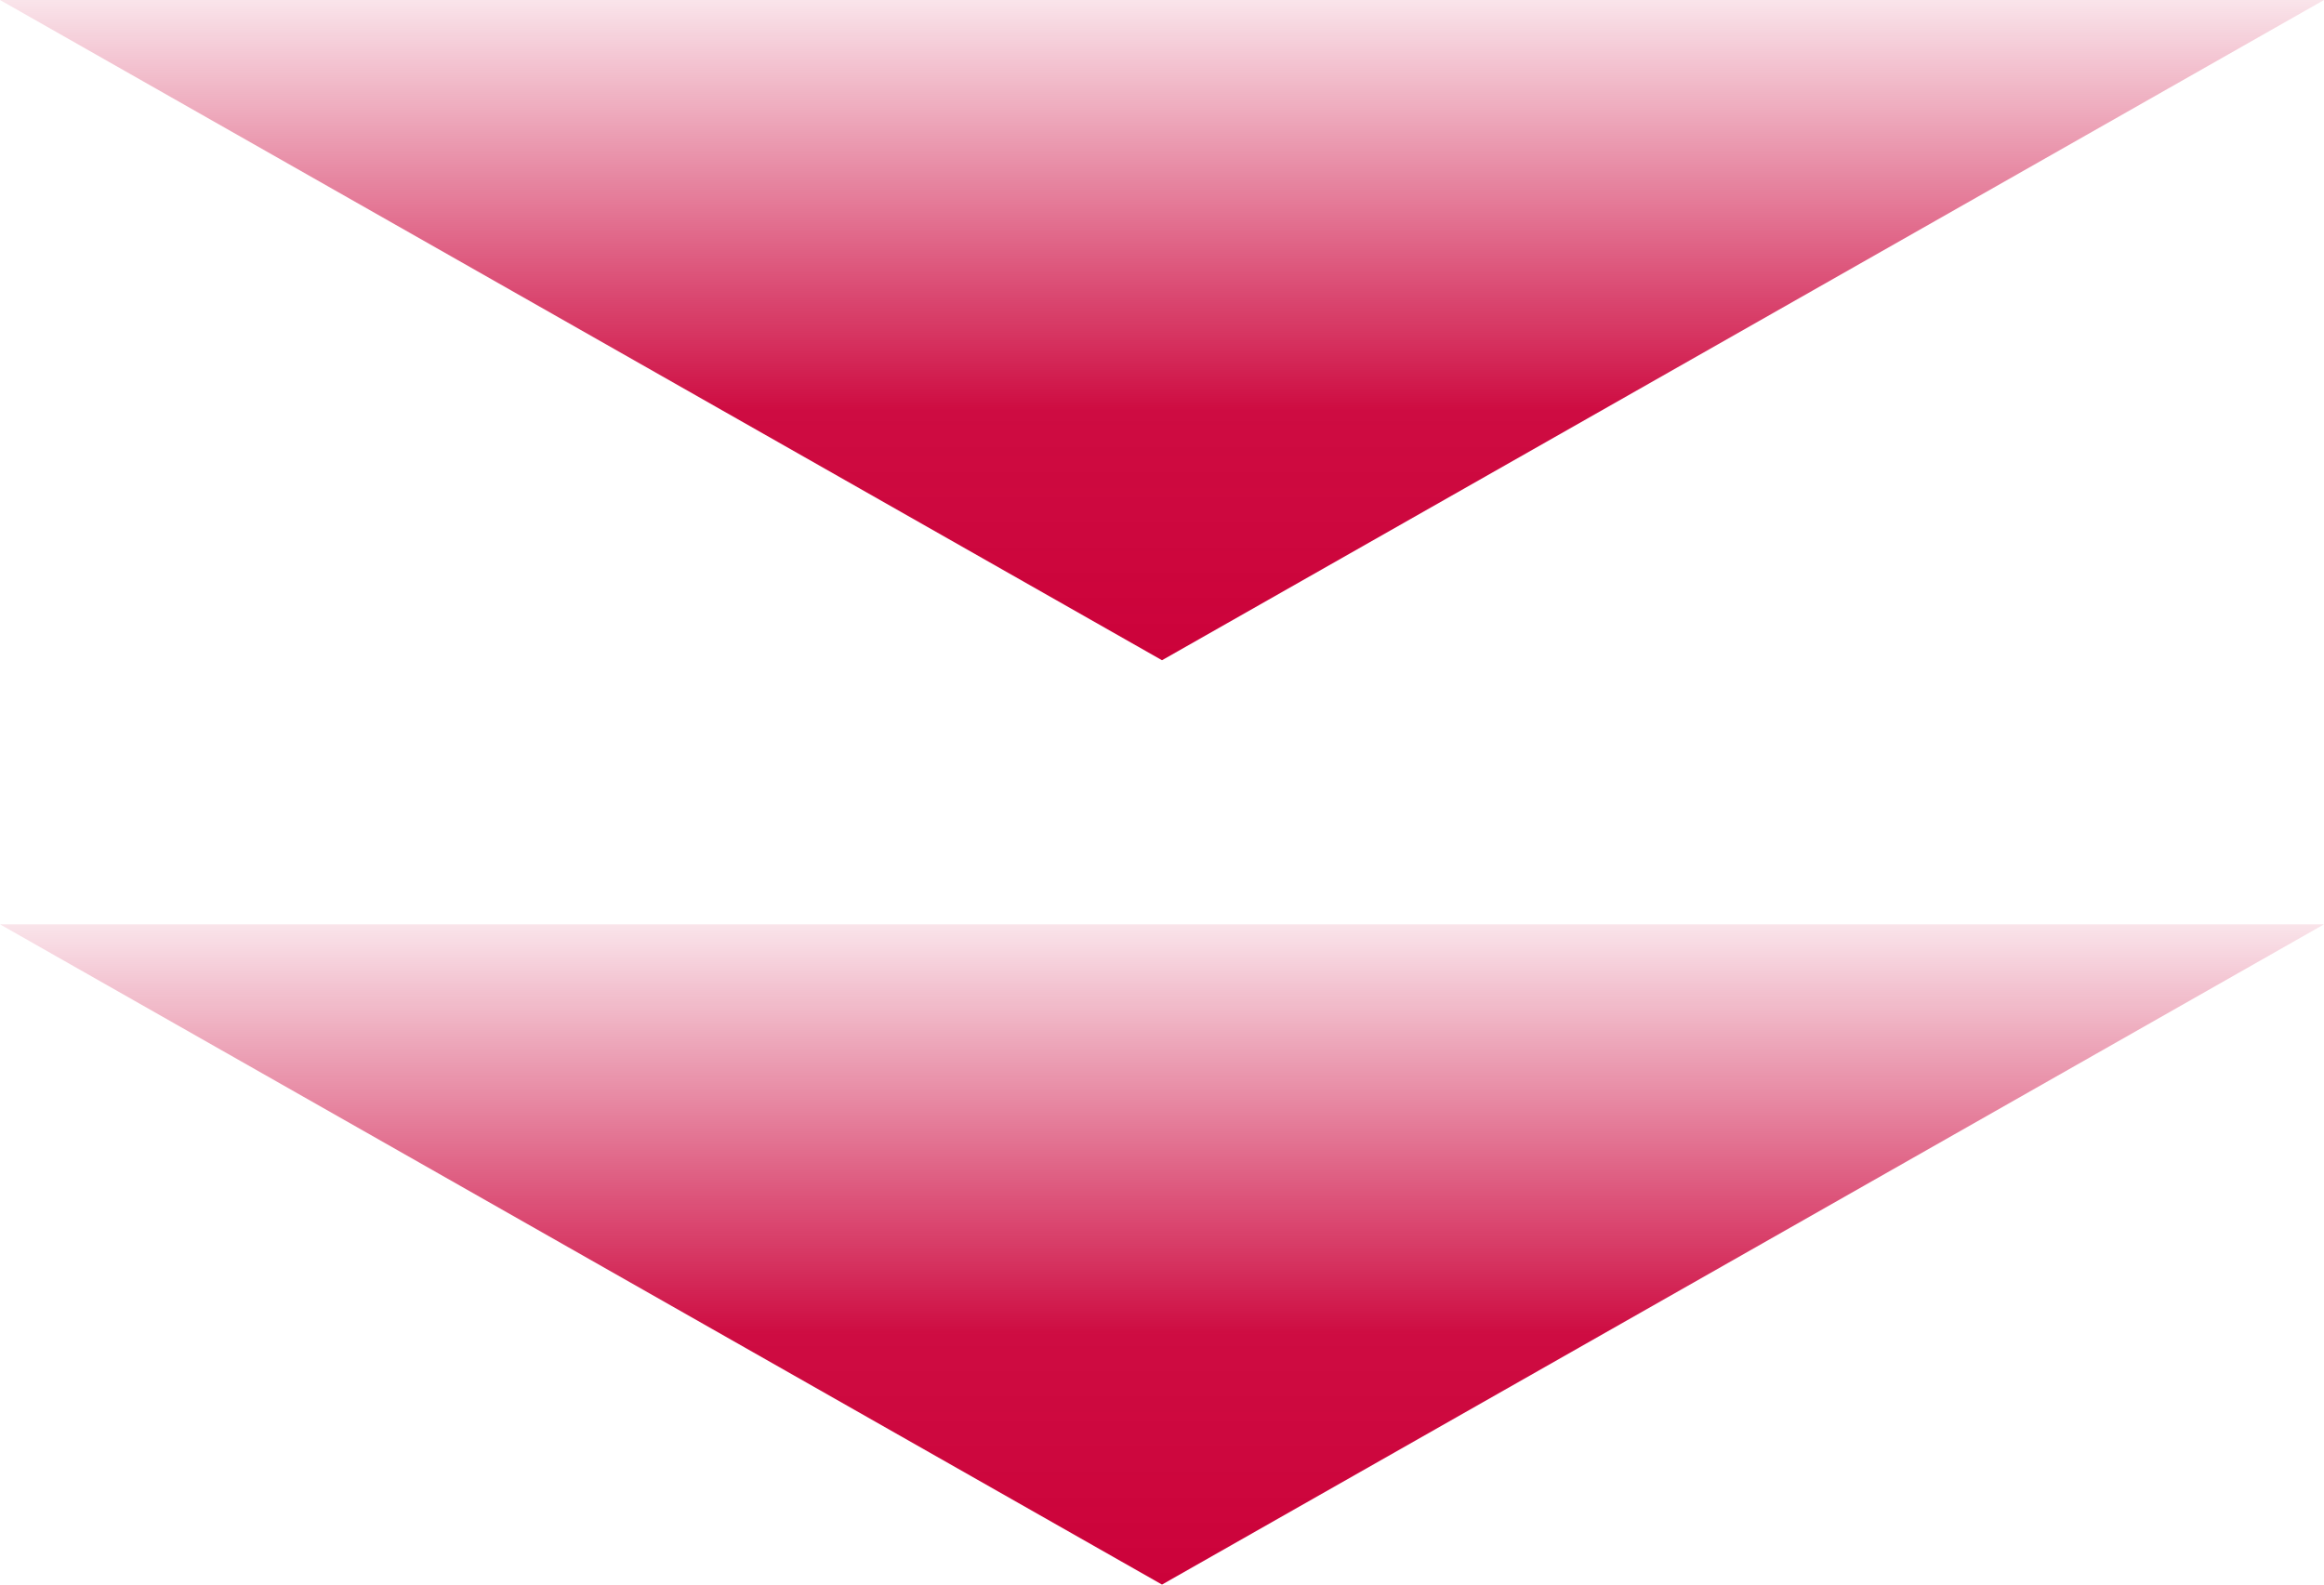 <svg xmlns="http://www.w3.org/2000/svg" xmlns:xlink="http://www.w3.org/1999/xlink" width="88" height="60" viewBox="0 0 88 60">
  <defs>
    <linearGradient id="linear-gradient" x1="0.5" x2="0.5" y2="1" gradientUnits="objectBoundingBox">
      <stop offset="0" stop-color="#cc023a"/>
      <stop offset="0.379" stop-color="#cc023a" stop-opacity="0.961"/>
      <stop offset="0.798" stop-color="#cc023a" stop-opacity="0.38"/>
      <stop offset="1" stop-color="#cc023a" stop-opacity="0.102"/>
    </linearGradient>
  </defs>
  <g id="グループ_3234" data-name="グループ 3234" transform="translate(-639 -1934)">
    <path id="多角形_43" data-name="多角形 43" d="M44,0,88,25H0Z" transform="translate(727 1994) rotate(180)" fill="url(#linear-gradient)"/>
    <path id="多角形_44" data-name="多角形 44" d="M44,0,88,25H0Z" transform="translate(727 1959) rotate(180)" fill="url(#linear-gradient)"/>
  </g>
</svg>

